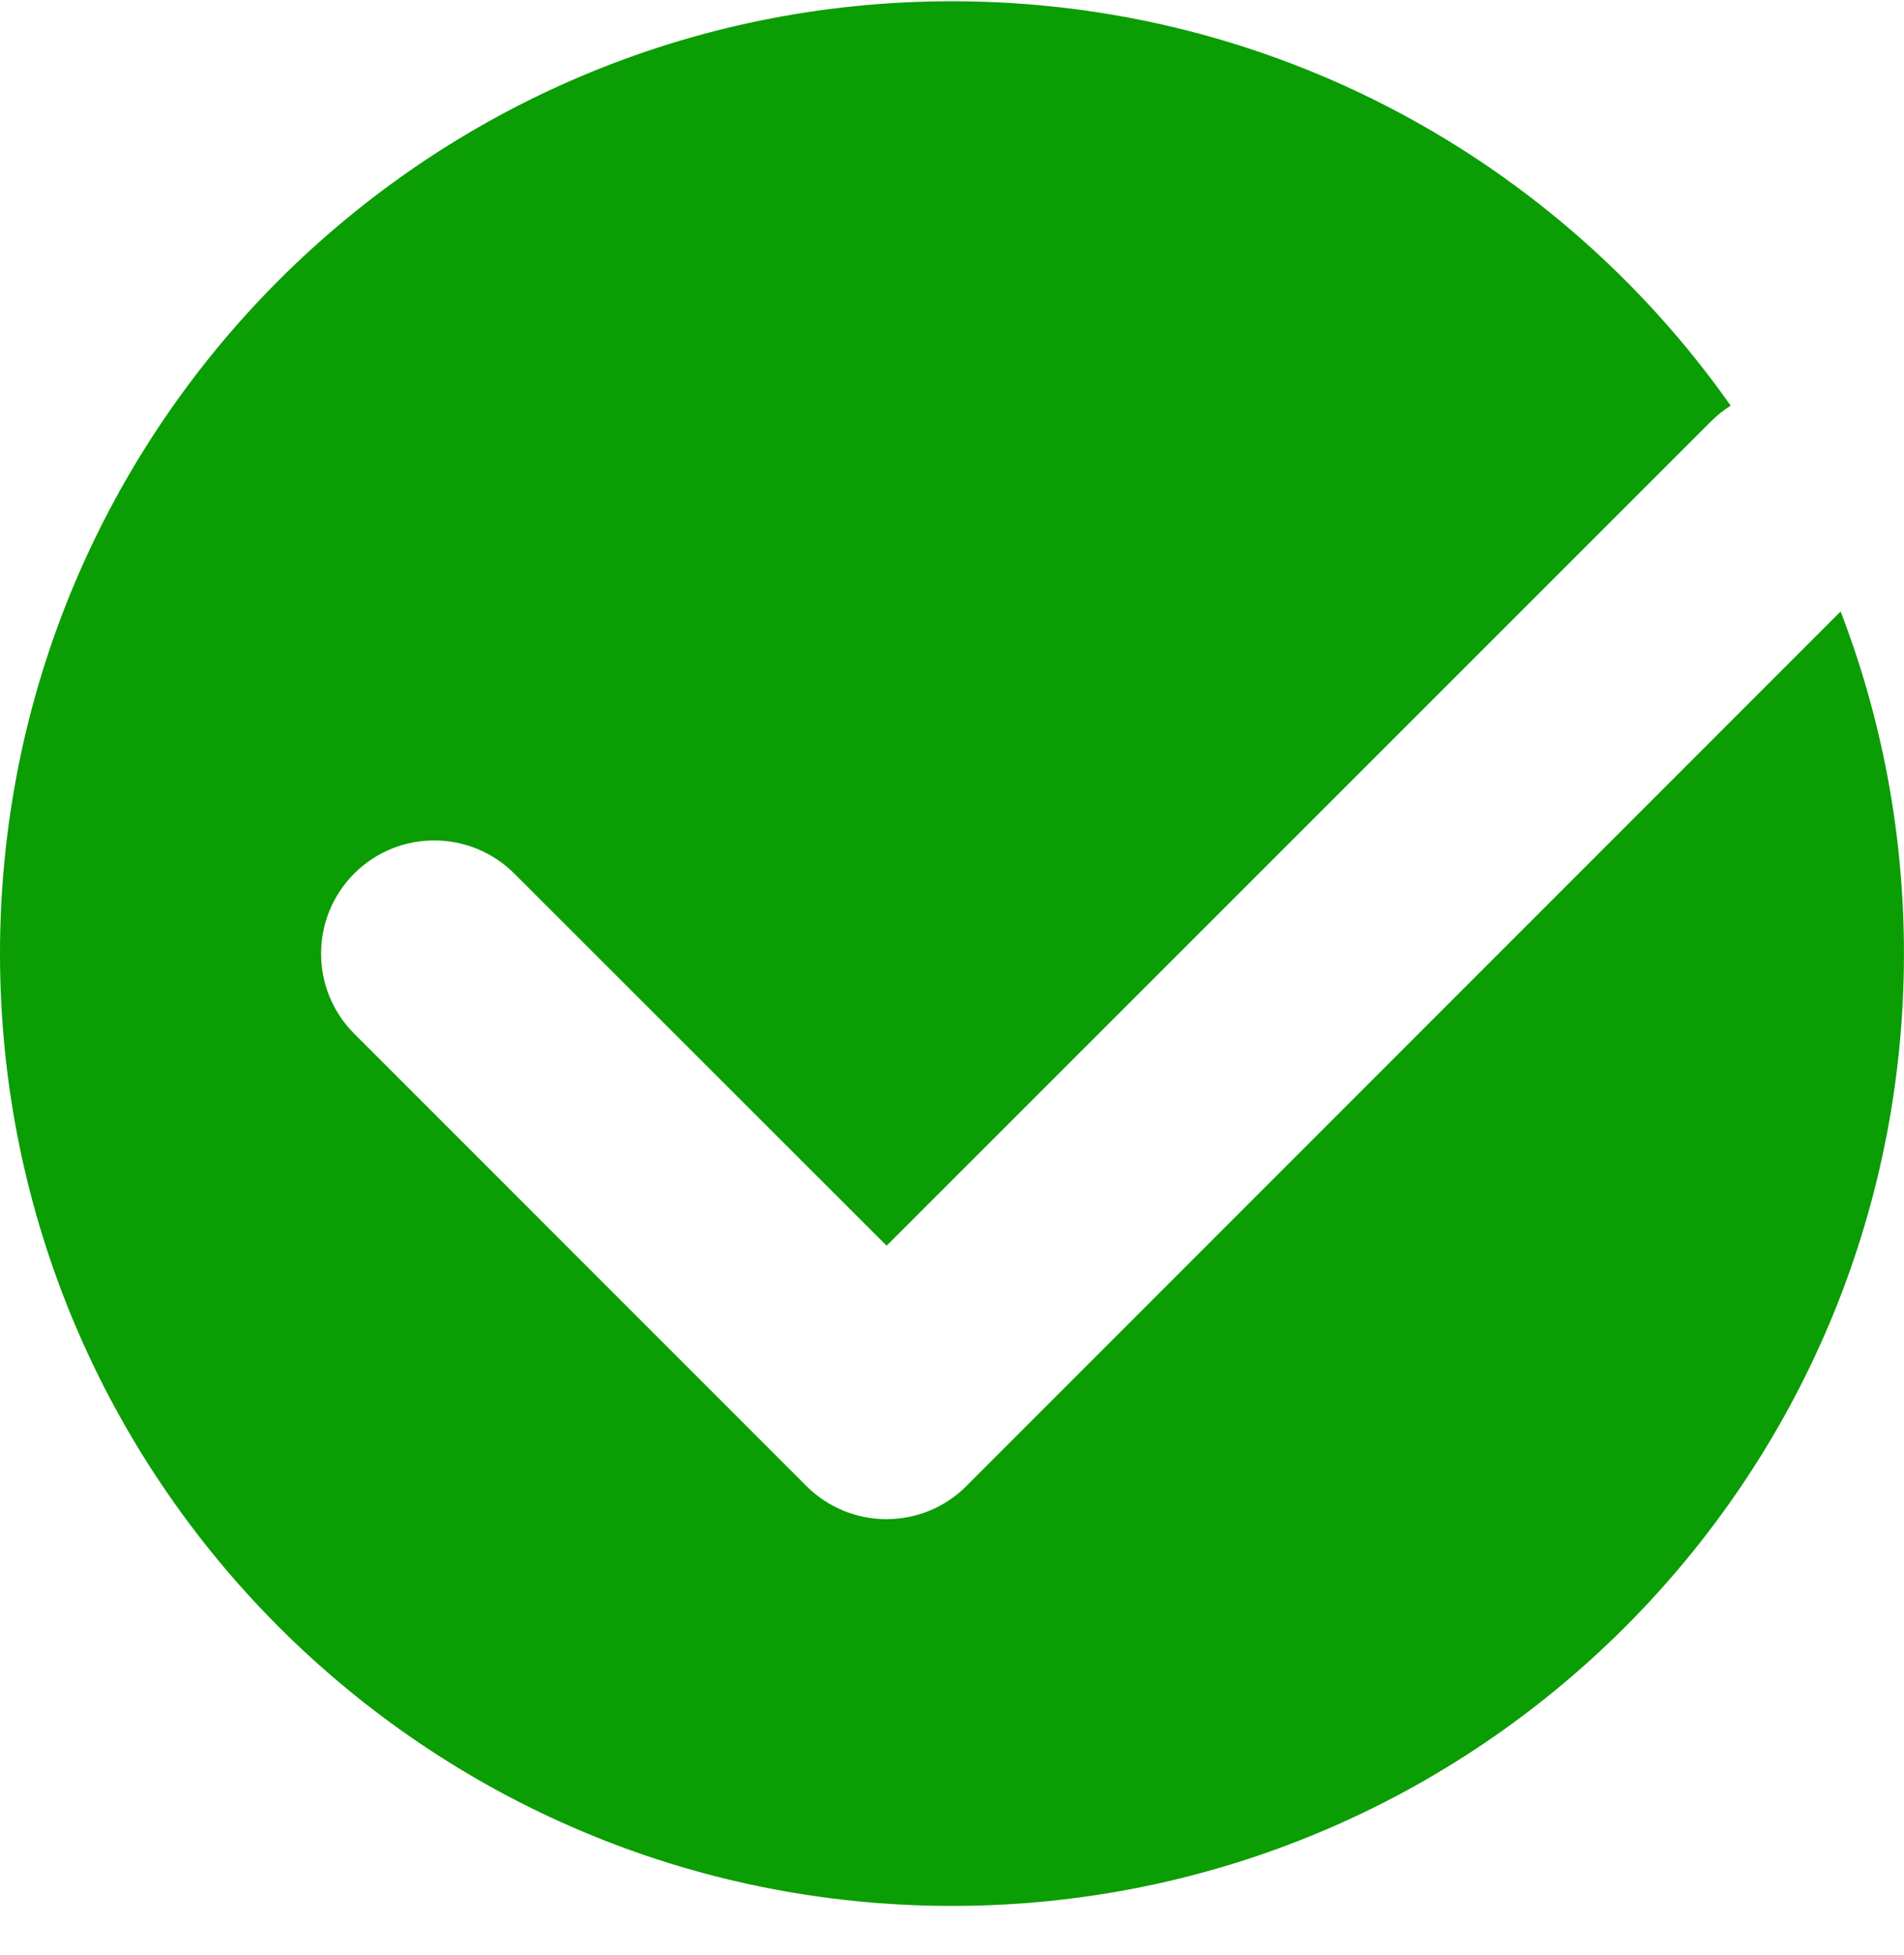 <svg width="38" height="39" viewBox="0 0 38 39" fill="none" xmlns="http://www.w3.org/2000/svg">
<path d="M19.289 29.647C18.408 30.528 16.976 30.528 16.094 29.647L7.069 20.622C6.188 19.741 6.188 18.31 7.069 17.428C7.95 16.547 9.381 16.547 10.264 17.428L17.695 24.852L34.152 8.403C34.272 8.283 34.403 8.181 34.541 8.093C31.102 3.213 25.423 0.025 19 0.025C8.507 0.025 0 8.532 0 19.024C0 29.517 8.507 38.024 19 38.024C29.492 38.024 37.999 29.517 37.999 19.024C37.999 16.618 37.551 14.318 36.735 12.199L19.288 29.646L19.289 29.647Z" fill="#0B9D04"/>
</svg>
